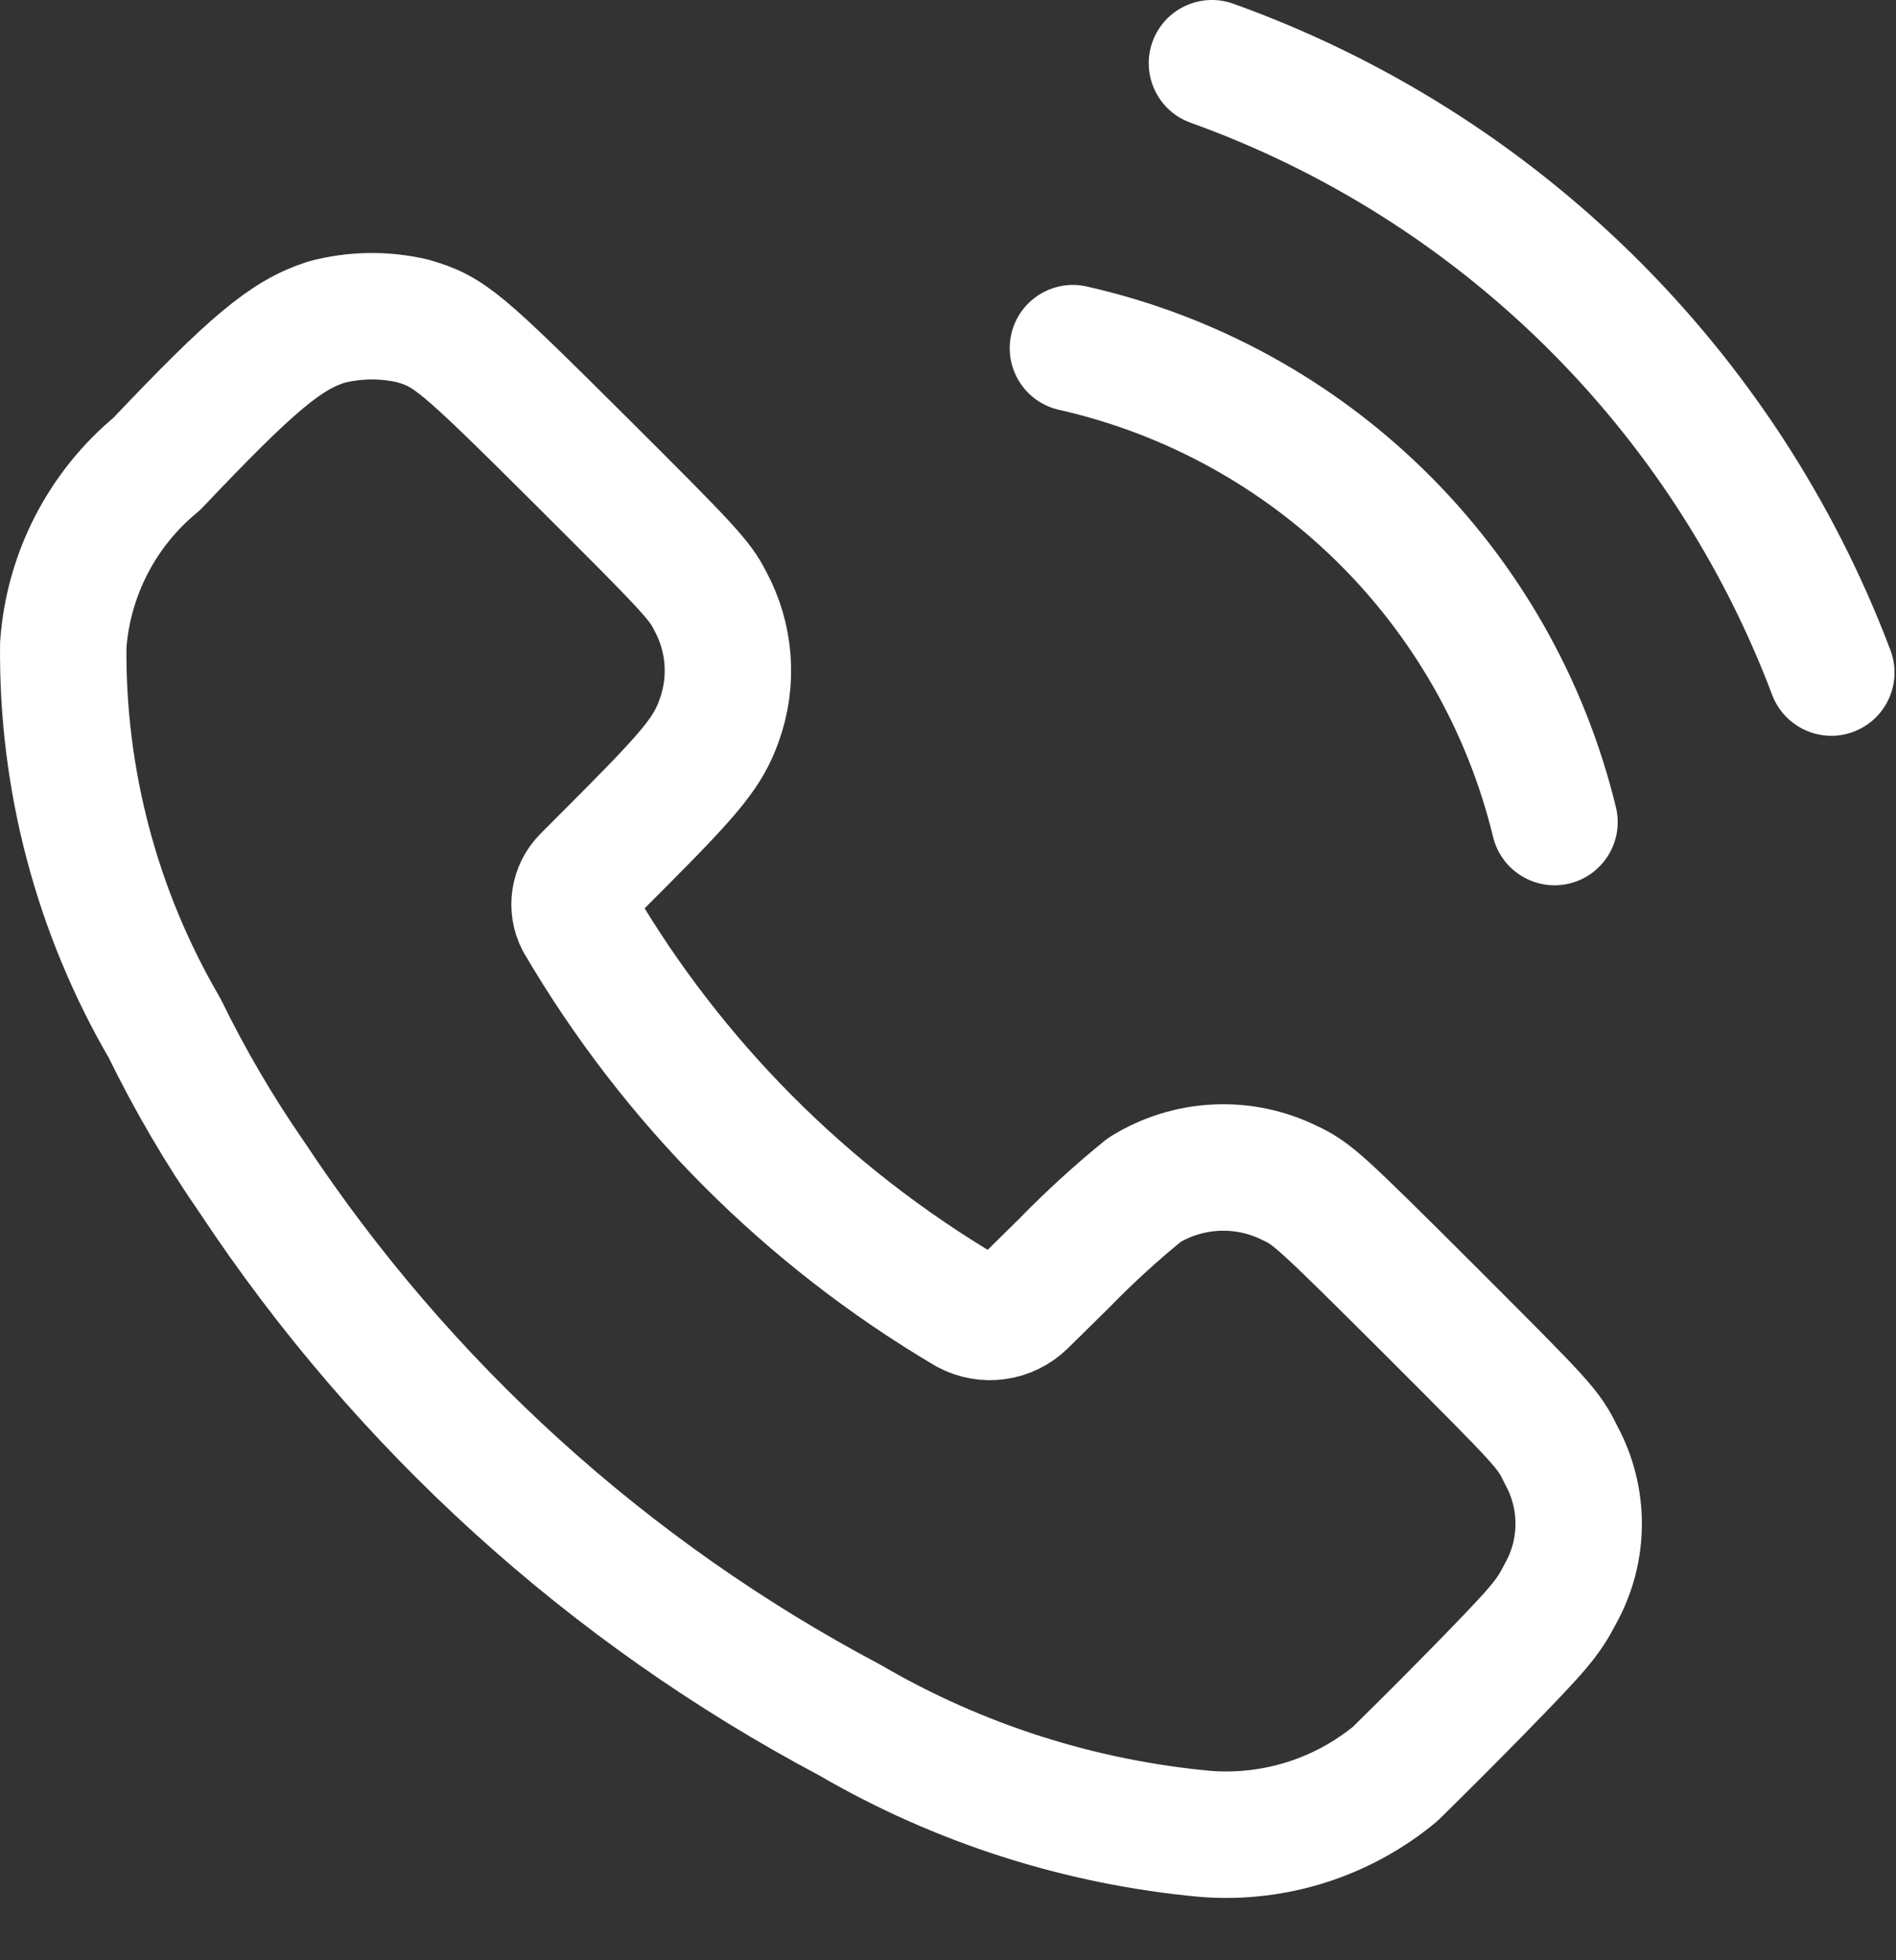 <svg width="30" height="31" viewBox="0 0 30 31" fill="none" xmlns="http://www.w3.org/2000/svg">
<rect x="0" y="0" width="30" height="31" fill="#333333" stroke="none"/>
<path fill-rule="evenodd" clip-rule="evenodd" d="M2.481 7.336C3.989 5.746 4.523 5.3 5.165 5.094C5.61 4.977 6.076 4.97 6.525 5.074C7.115 5.246 7.269 5.376 9.205 7.302C10.905 8.994 11.073 9.178 11.237 9.502C11.554 10.085 11.605 10.777 11.377 11.4C11.209 11.87 10.961 12.182 9.931 13.218L9.259 13.892C9.082 14.072 9.04 14.344 9.155 14.568C10.646 17.113 12.762 19.236 15.303 20.736C15.596 20.893 15.957 20.842 16.195 20.61L16.841 19.974C17.24 19.564 17.663 19.178 18.107 18.818C18.803 18.387 19.672 18.346 20.407 18.708C20.765 18.876 20.885 18.986 22.639 20.734C24.439 22.534 24.497 22.592 24.699 23.006C25.076 23.692 25.072 24.524 24.689 25.206C24.489 25.59 24.377 25.73 23.361 26.768C22.747 27.396 22.161 27.968 22.077 28.052C21.238 28.746 20.162 29.086 19.077 29.002C17.091 28.82 15.169 28.206 13.447 27.202C9.628 25.179 6.378 22.231 3.993 18.628C3.471 17.875 3.007 17.083 2.605 16.26C1.532 14.422 0.978 12.328 1.001 10.2C1.081 9.083 1.616 8.048 2.481 7.336Z" stroke="white" stroke-width="2" stroke-linecap="round" stroke-linejoin="round"/>
<path d="M19.515 0.059C18.995 -0.128 18.422 0.142 18.235 0.662C18.049 1.182 18.319 1.755 18.839 1.941L19.515 0.059ZM28.041 10.99C28.237 11.506 28.814 11.767 29.33 11.571C29.847 11.376 30.107 10.799 29.912 10.282L28.041 10.99ZM17.197 4.531C16.658 4.409 16.123 4.747 16.001 5.286C15.88 5.824 16.218 6.36 16.756 6.481L17.197 4.531ZM23.625 13.236C23.756 13.773 24.297 14.102 24.833 13.972C25.37 13.841 25.699 13.3 25.568 12.764L23.625 13.236ZM18.839 1.941C23.083 3.465 26.447 6.772 28.041 10.99L29.912 10.282C28.11 5.517 24.31 1.78 19.515 0.059L18.839 1.941ZM16.756 6.481C20.143 7.246 22.804 9.863 23.625 13.236L25.568 12.764C24.567 8.652 21.324 5.463 17.197 4.531L16.756 6.481Z" fill="white"/>
</svg>

